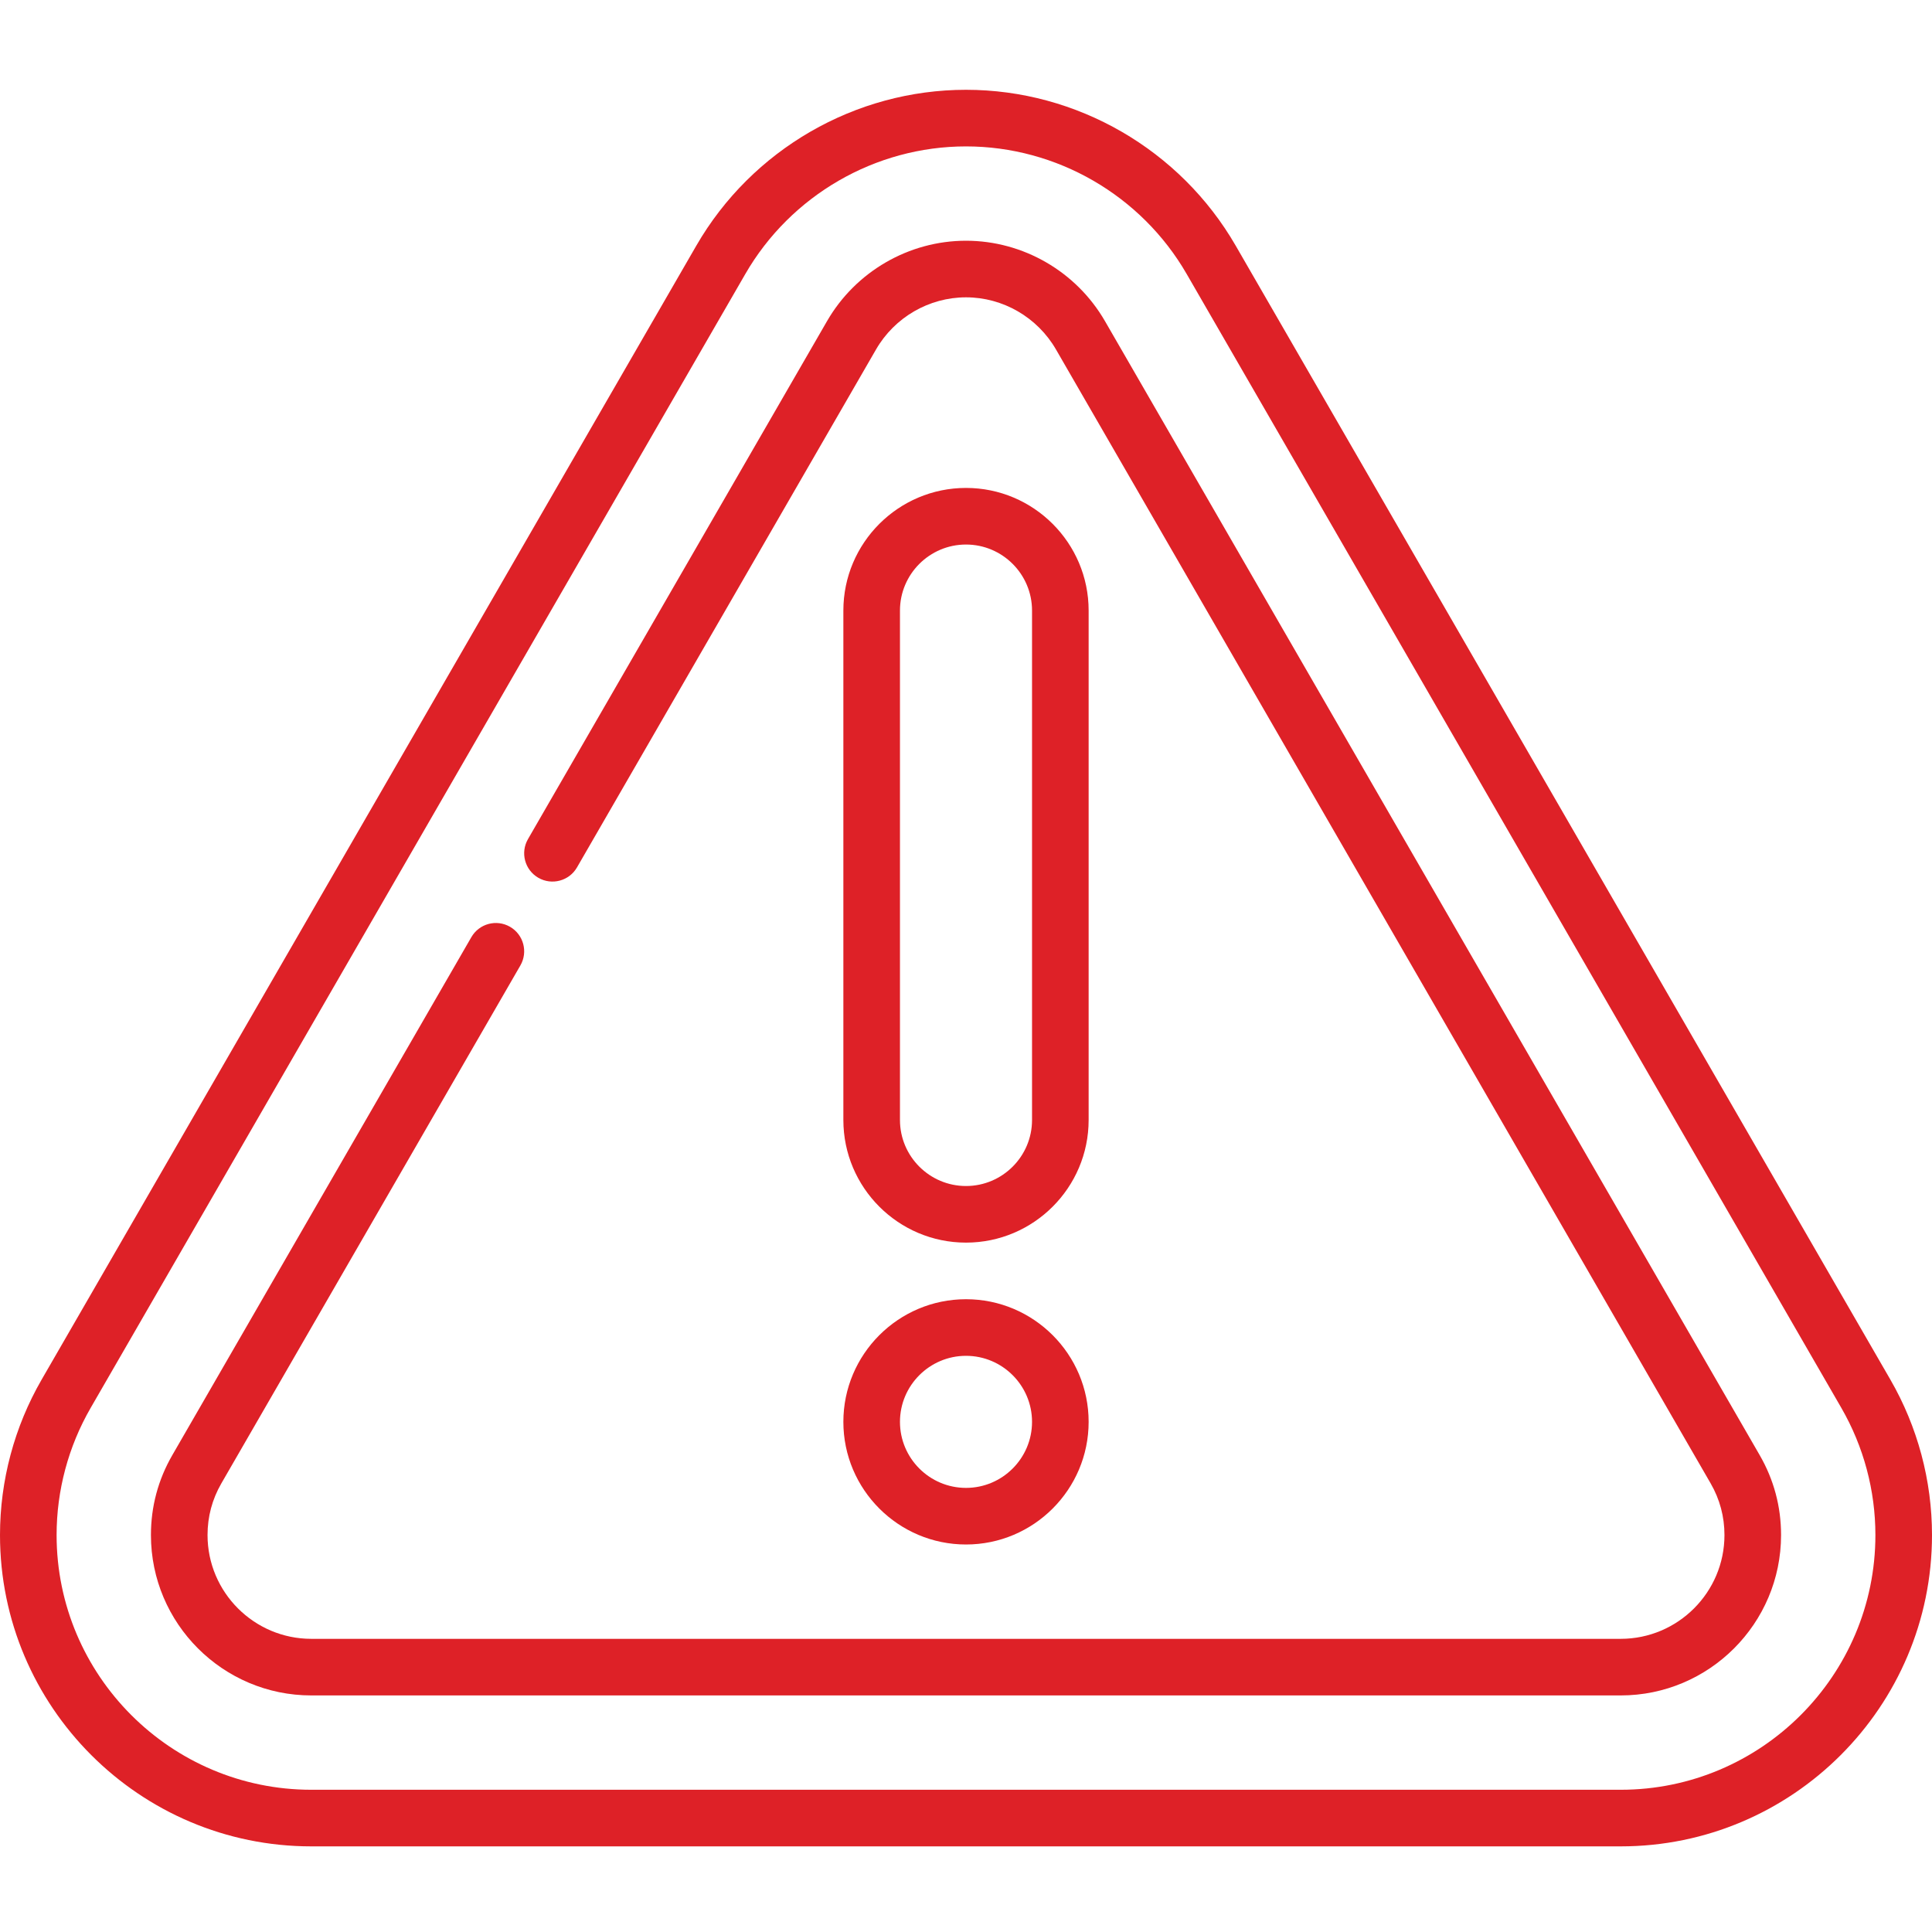 <?xml version="1.0" encoding="UTF-8"?>
<svg xmlns="http://www.w3.org/2000/svg" xmlns:xlink="http://www.w3.org/1999/xlink" width="500px" height="500px" viewBox="0 0 500 500" version="1.1">
  <title>problem</title>
  <g id="problem" stroke="none" stroke-width="1" fill="none" fill-rule="evenodd">
    <g id="error-(1)" transform="translate(0, 23)" fill="#DE2127" fill-rule="nonzero">
      <path d="M489.232,334.054 L319.798,40.582 C305.428,15.698 278.683,0.239 250,0.239 C221.317,0.239 194.572,15.698 180.202,40.584 L10.768,334.054 C3.723,346.255 0,360.162 0,374.272 C0,418.696 36.143,454.839 80.566,454.839 L419.434,454.839 C463.857,454.839 500,418.696 500,374.272 C500,360.162 496.276,346.255 489.232,334.054 Z M419.434,440.19 L80.566,440.19 C44.219,440.19 14.648,410.62 14.648,374.272 C14.648,362.729 17.693,351.354 23.454,341.377 L192.889,47.907 C204.649,27.54 226.533,14.888 250,14.888 C273.467,14.888 295.351,27.54 307.111,47.908 L476.546,341.379 C482.306,351.356 485.352,362.73 485.352,374.274 C485.352,410.62 455.781,440.19 419.434,440.19 Z" id="Shape"></path>
      <path d="M455.403,353.583 L285.97,60.115 C278.556,47.276 264.773,39.301 250,39.301 C235.227,39.301 221.444,47.275 214.031,60.114 L136.638,194.164 C134.615,197.667 135.815,202.146 139.318,204.169 C142.822,206.189 147.301,204.99 149.323,201.488 L226.717,67.438 C231.521,59.118 240.443,53.949 250,53.949 C259.557,53.949 268.479,59.119 273.284,67.439 L442.718,360.908 C445.088,365.013 446.289,369.51 446.289,374.273 C446.289,389.081 434.241,401.129 419.434,401.129 L80.566,401.129 C65.759,401.129 53.711,389.081 53.711,374.273 C53.711,369.51 54.912,365.014 57.282,360.908 L134.675,226.858 C136.697,223.355 135.497,218.876 131.994,216.854 C128.488,214.831 124.011,216.03 121.989,219.534 L44.597,353.584 C40.924,359.944 39.062,366.904 39.062,374.272 C39.062,397.158 57.681,415.776 80.566,415.776 L419.434,415.776 C442.319,415.776 460.938,397.158 460.938,374.272 C460.938,366.904 459.076,359.943 455.403,353.583 Z" id="Path"></path>
      <path d="M250,103.276 C232.499,103.276 218.262,117.514 218.262,135.015 L218.262,266.851 C218.262,284.352 232.499,298.589 250,298.589 C267.501,298.589 281.738,284.352 281.738,266.851 L281.738,135.015 C281.738,117.514 267.501,103.276 250,103.276 Z M267.09,266.851 C267.09,276.273 259.423,283.94 250,283.94 C240.577,283.94 232.91,276.273 232.91,266.851 L232.91,135.015 C232.91,125.592 240.577,117.925 250,117.925 C259.423,117.925 267.09,125.592 267.09,135.015 L267.09,266.851 Z" id="Shape"></path>
      <path d="M250,313.237 C232.499,313.237 218.262,327.475 218.262,344.976 C218.262,362.477 232.499,376.714 250,376.714 C267.501,376.714 281.738,362.477 281.738,344.976 C281.738,327.475 267.501,313.237 250,313.237 Z M250,362.065 C240.577,362.065 232.91,354.398 232.91,344.976 C232.91,335.553 240.577,327.886 250,327.886 C259.423,327.886 267.09,335.553 267.09,344.976 C267.09,354.398 259.423,362.065 250,362.065 Z" id="Shape"></path>
    </g>
  </g>
</svg>
